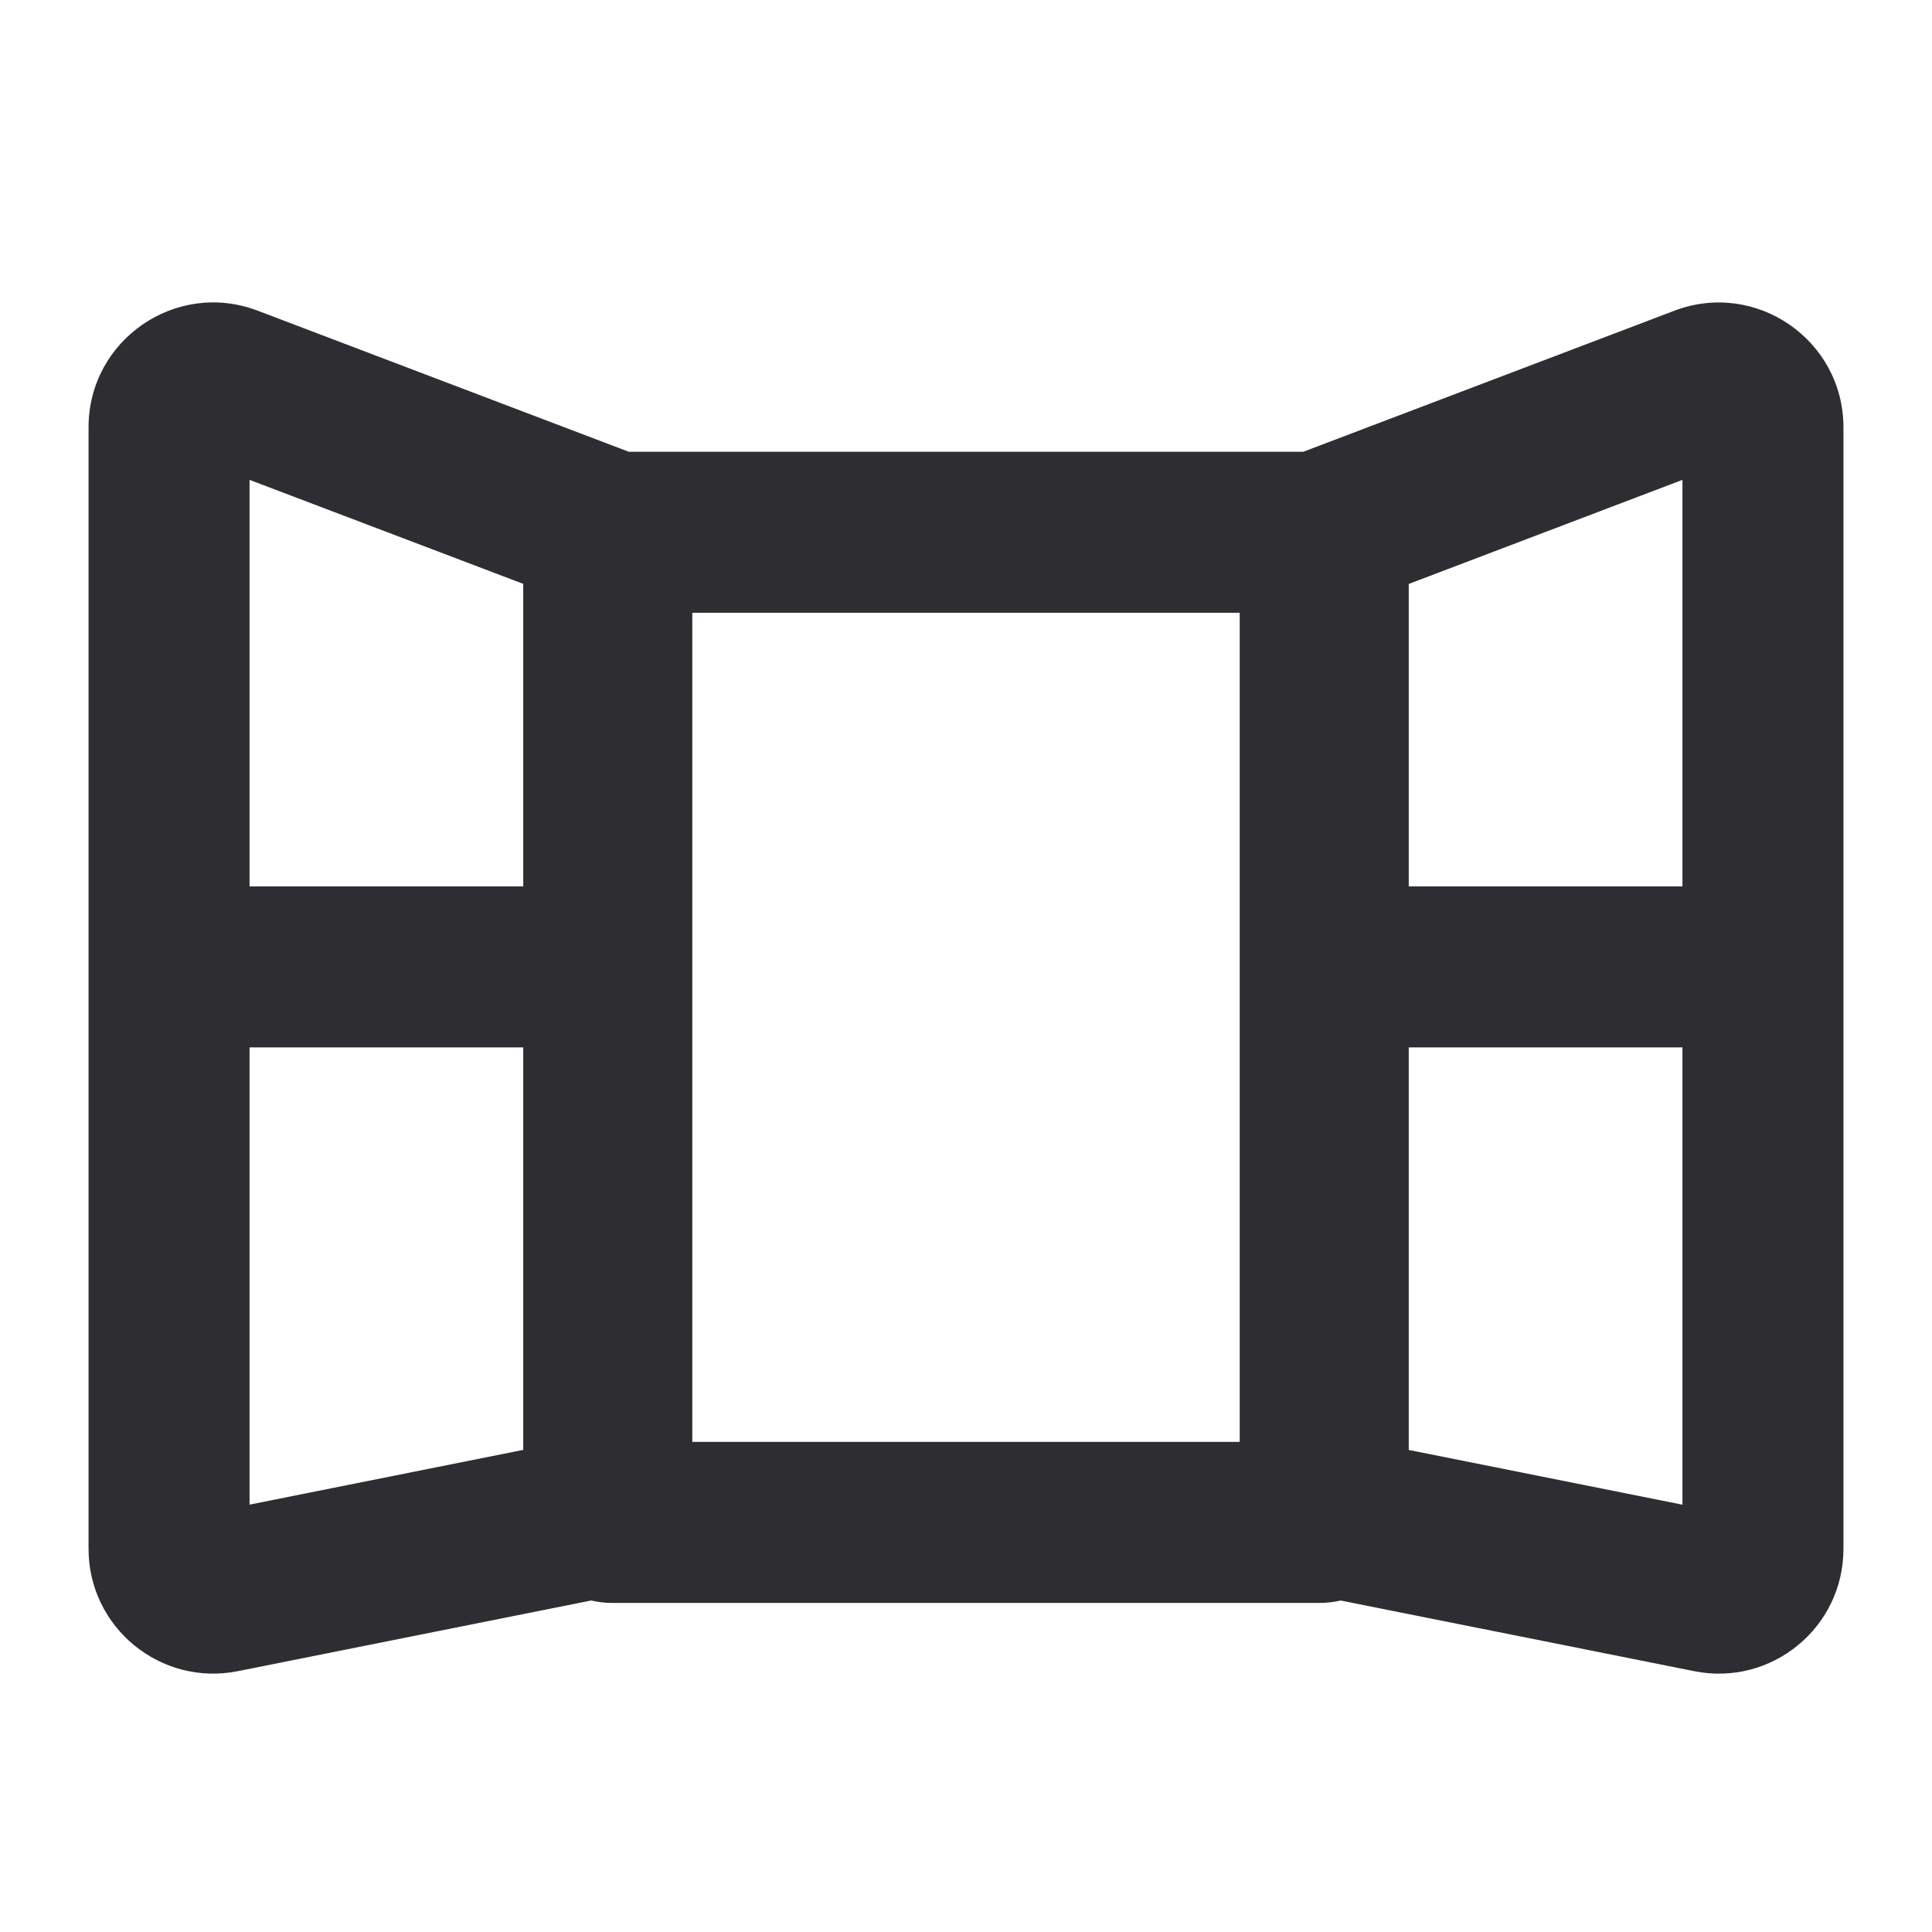 <?xml version="1.0" encoding="UTF-8"?> <svg xmlns="http://www.w3.org/2000/svg" width="24" height="24" viewBox="0 0 24 24" fill="none"> <path fill-rule="evenodd" clip-rule="evenodd" d="M6.5 11.011V7.253L3.1 5.961V11.011H6.5ZM6.5 18.011V13.011H3.1V18.691L6.5 18.011ZM3.2 3.859C2.186 3.474 1.1 4.223 1.1 5.308V19.24C1.1 20.218 1.994 20.951 2.954 20.76L7.344 19.882C7.426 19.901 7.512 19.912 7.6 19.912H16.4C16.487 19.912 16.572 19.901 16.654 19.882L21.046 20.76C22.005 20.952 22.9 20.219 22.9 19.241V5.309C22.9 4.224 21.813 3.474 20.799 3.86L16.19 5.612H7.811L3.2 3.859ZM8.6 17.912V7.612H15.4V17.912H8.6ZM17.5 11.011V7.254L20.9 5.961V11.011H17.5ZM17.5 18.012V13.011H20.9V18.692L17.5 18.012Z" fill="#2E2E32"></path> </svg> 